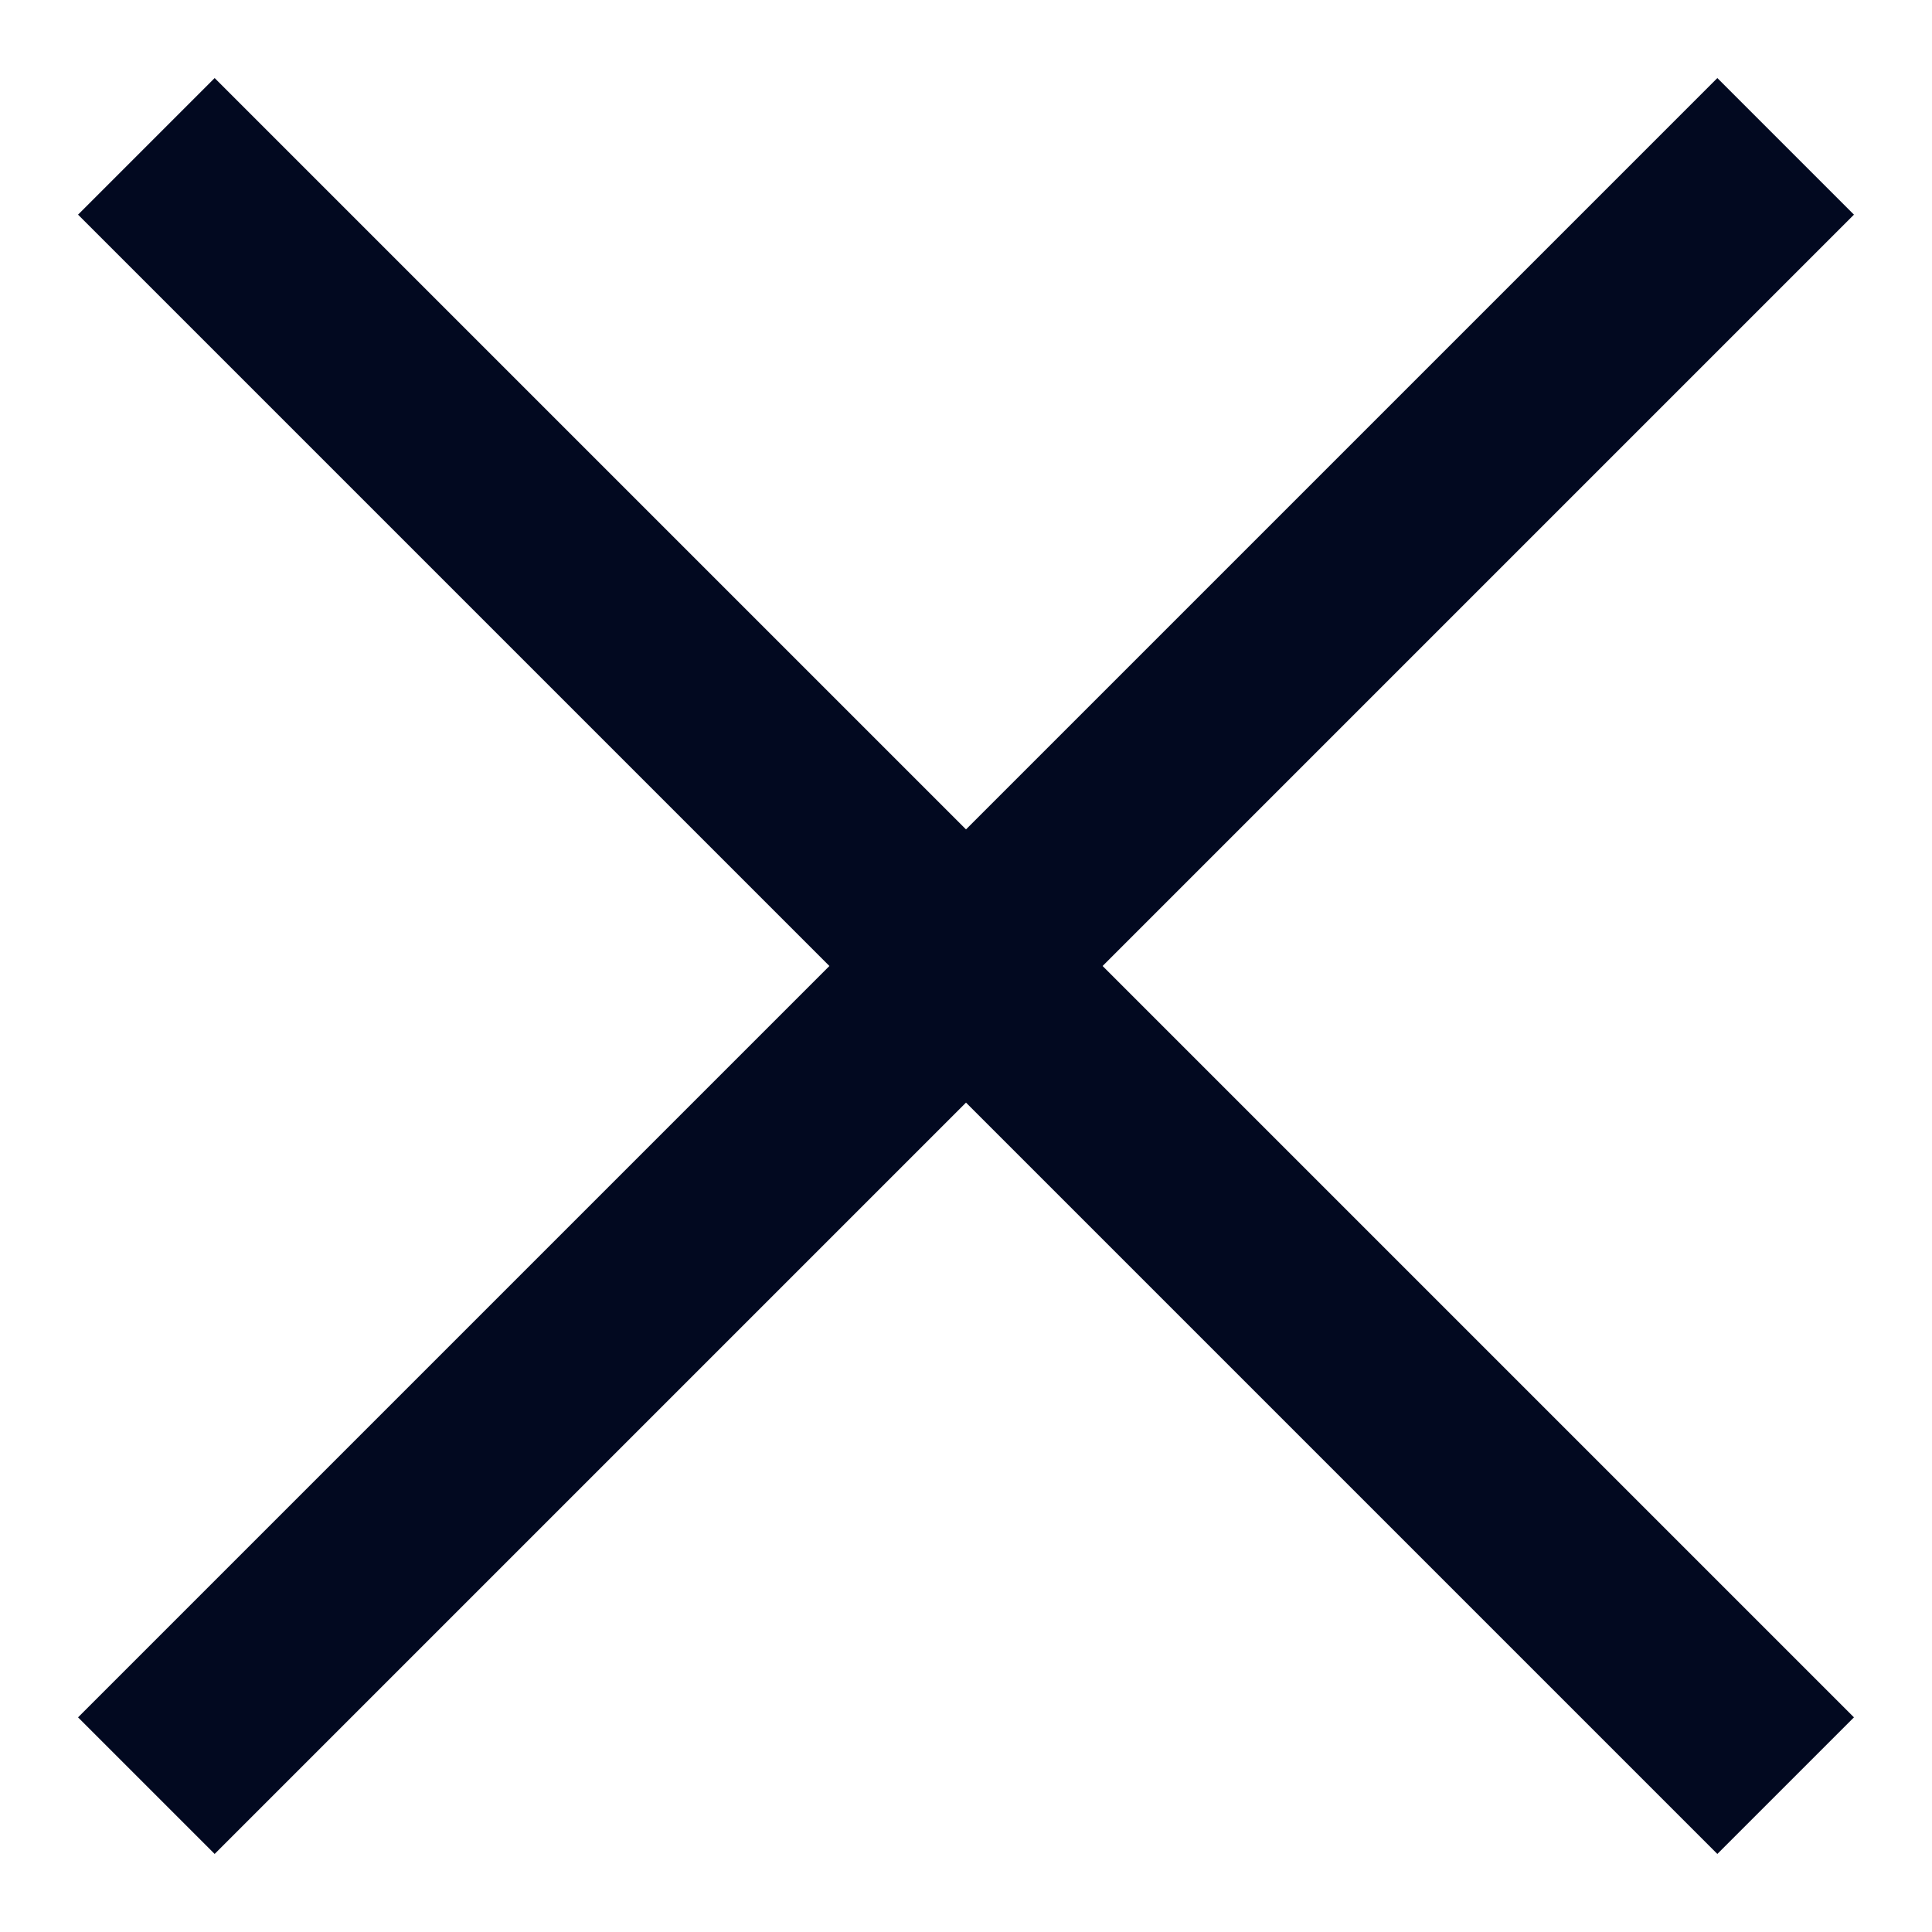<svg xmlns="http://www.w3.org/2000/svg" width="20" height="20" viewBox="0 0 20 20">
    <g fill="#020920" fill-rule="evenodd">
        <path d="M2.222.808l16.97 16.97-1.414 1.414L.808 2.222z"/>
        <path d="M17.778.808L.808 17.778l1.414 1.414 16.97-16.97z"/>
    </g>
</svg>
